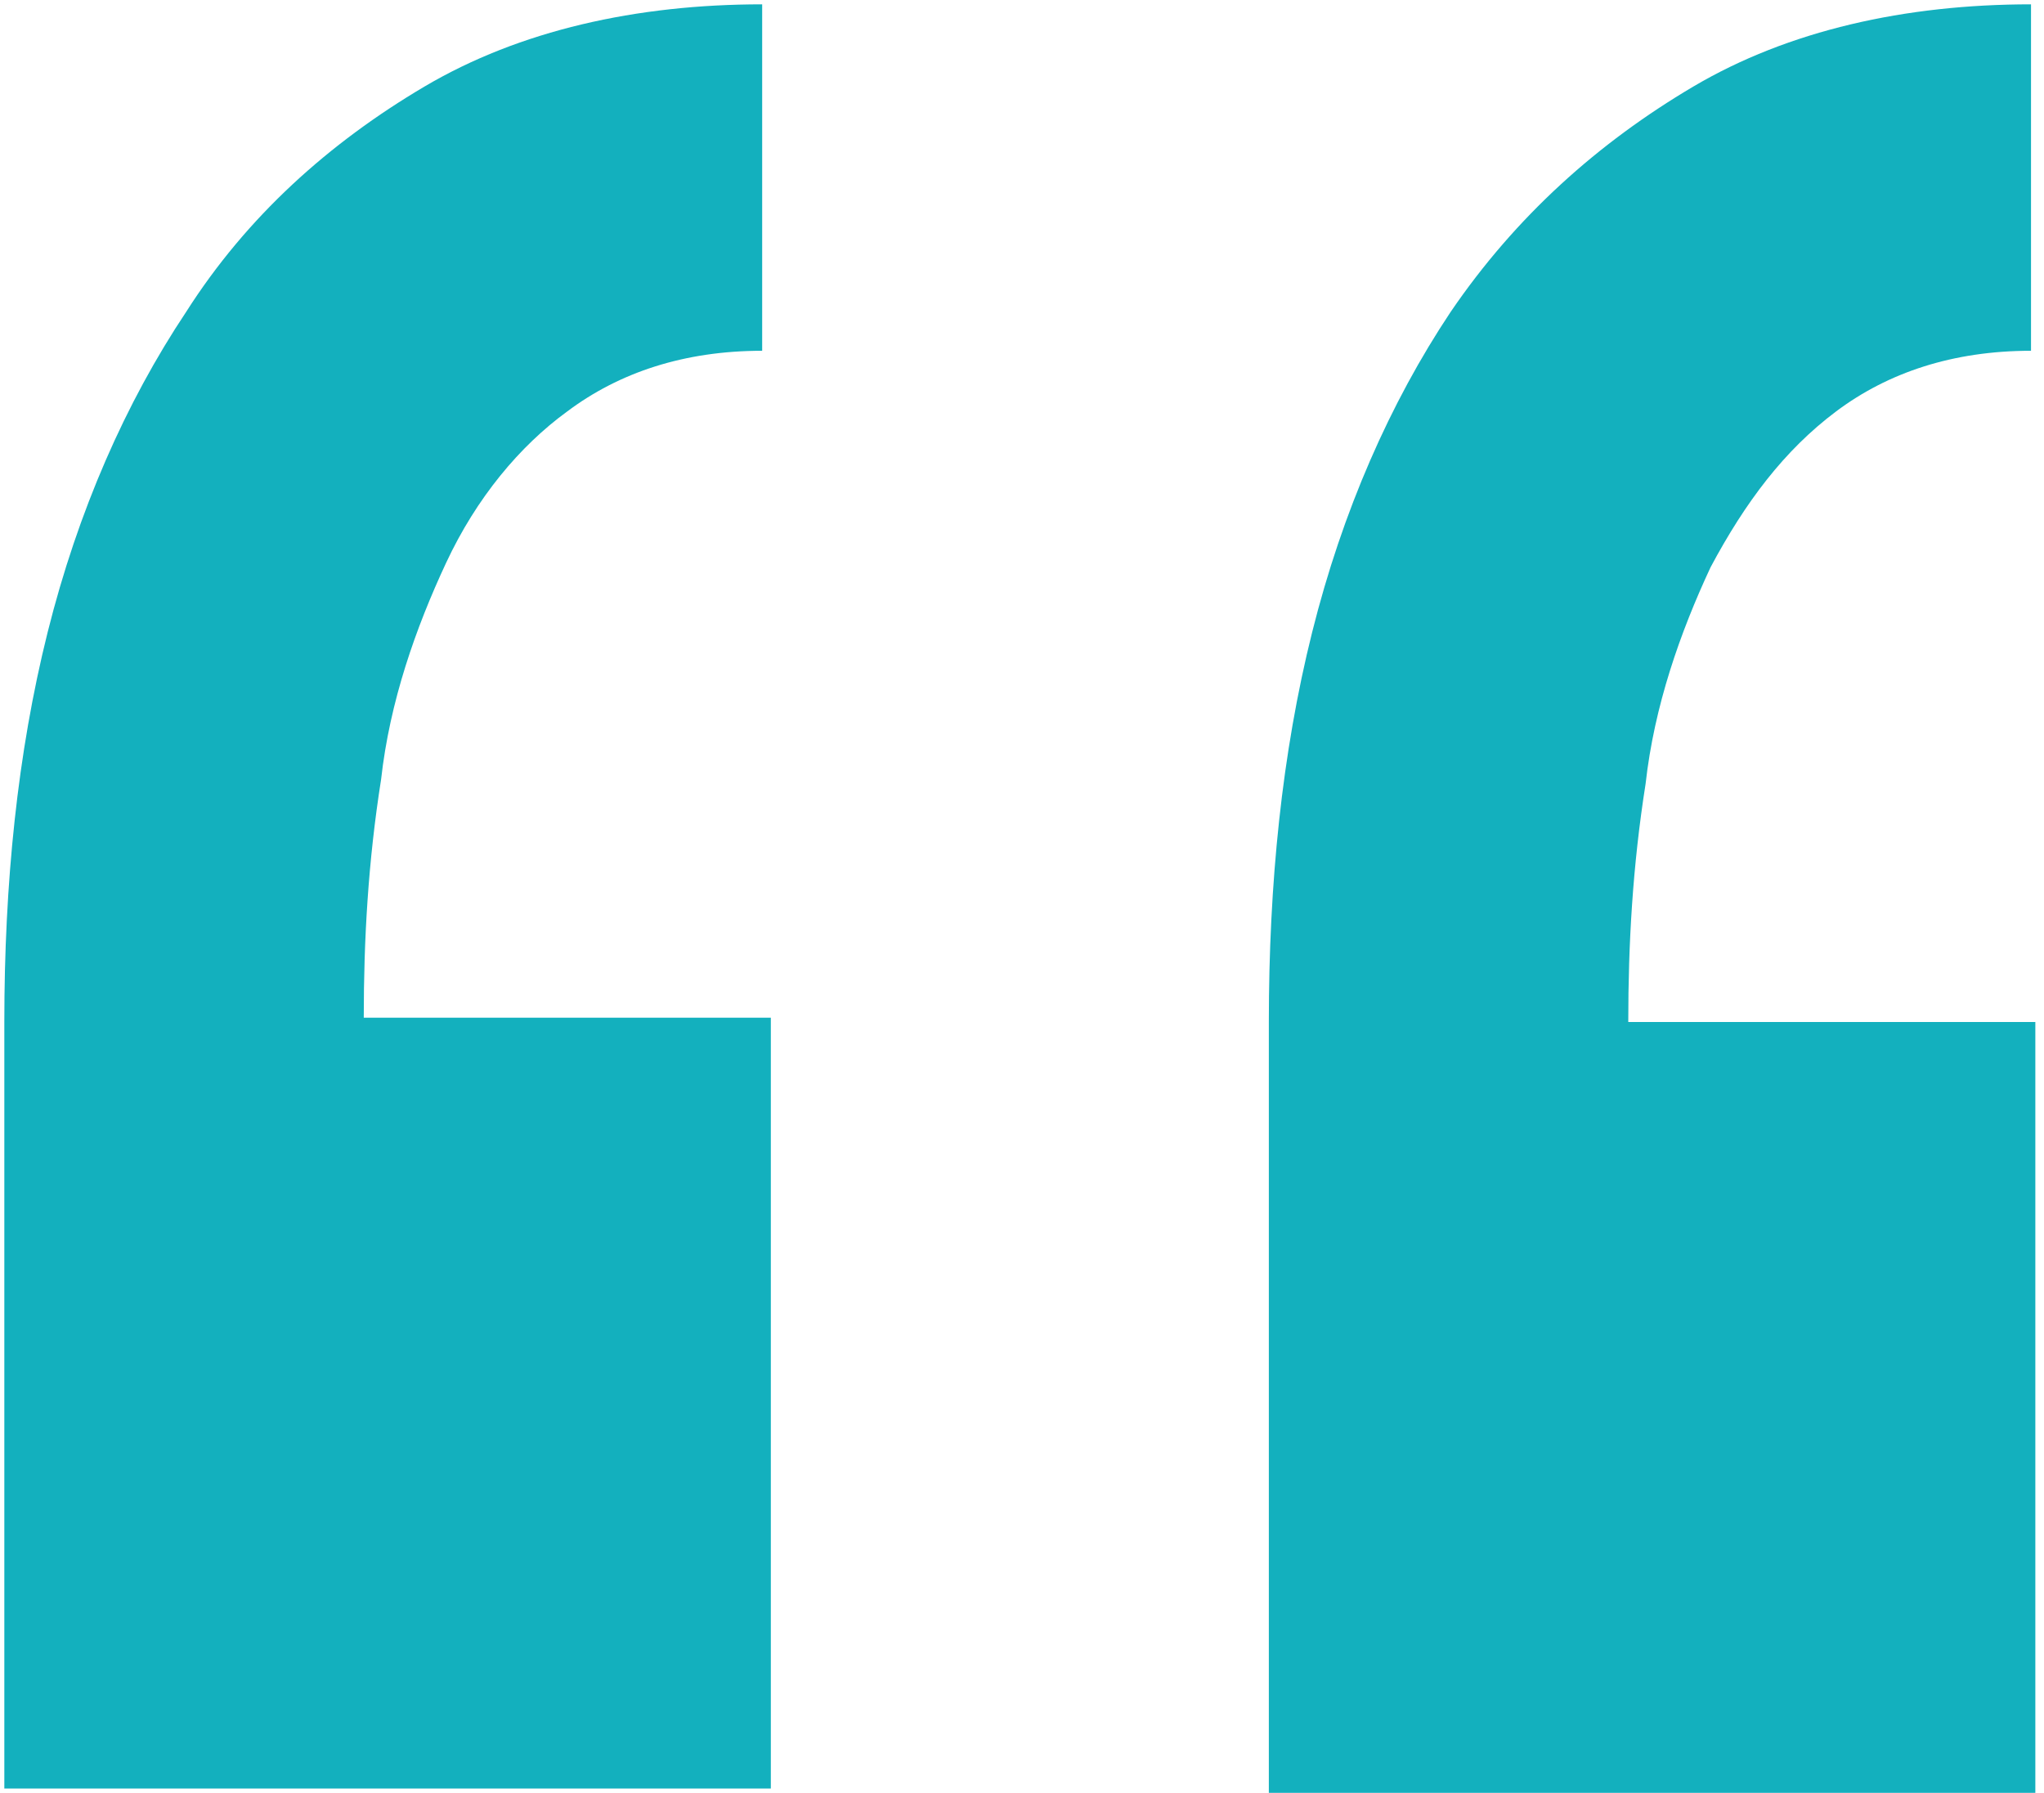 <?xml version="1.0" encoding="utf-8"?>
<!-- Generator: Adobe Illustrator 23.0.1, SVG Export Plug-In . SVG Version: 6.00 Build 0)  -->
<svg version="1.1" id="Layer_1" xmlns="http://www.w3.org/2000/svg" xmlns:xlink="http://www.w3.org/1999/xlink" x="0px" y="0px"
	 viewBox="0 0 47.2 41.4" style="enable-background:new 0 0 47.2 41.4;" xml:space="preserve">
<style type="text/css">
	.st0{enable-background:new    ;}
	.st1{fill:#13B0BE;}
</style>
<g class="st0">
	<path class="st1" d="M0.1,41.3V23.6c0-3.2,0.3-6.2,1-9c0.7-2.8,1.8-5.3,3.2-7.4C5.7,5,7.6,3.3,9.8,2c2.2-1.3,4.9-1.9,7.8-1.9v8
		c-1.8,0-3.3,0.5-4.5,1.4C12,10.3,11,11.5,10.3,13c-0.7,1.5-1.3,3.2-1.5,5c-0.3,1.9-0.4,3.7-0.4,5.5h9.4v17.8H0.1z M29.3,41.3V23.6
		c0-3.2,0.3-6.2,1-9c0.7-2.8,1.8-5.3,3.2-7.4C35,5,36.9,3.3,39.1,2c2.2-1.3,4.9-1.9,7.8-1.9v8c-1.8,0-3.3,0.5-4.5,1.4
		c-1.2,0.9-2.1,2.1-2.9,3.6c-0.7,1.5-1.3,3.2-1.5,5c-0.3,1.9-0.4,3.7-0.4,5.5h9.4v17.8H29.3z"/>
</g>
</svg>
